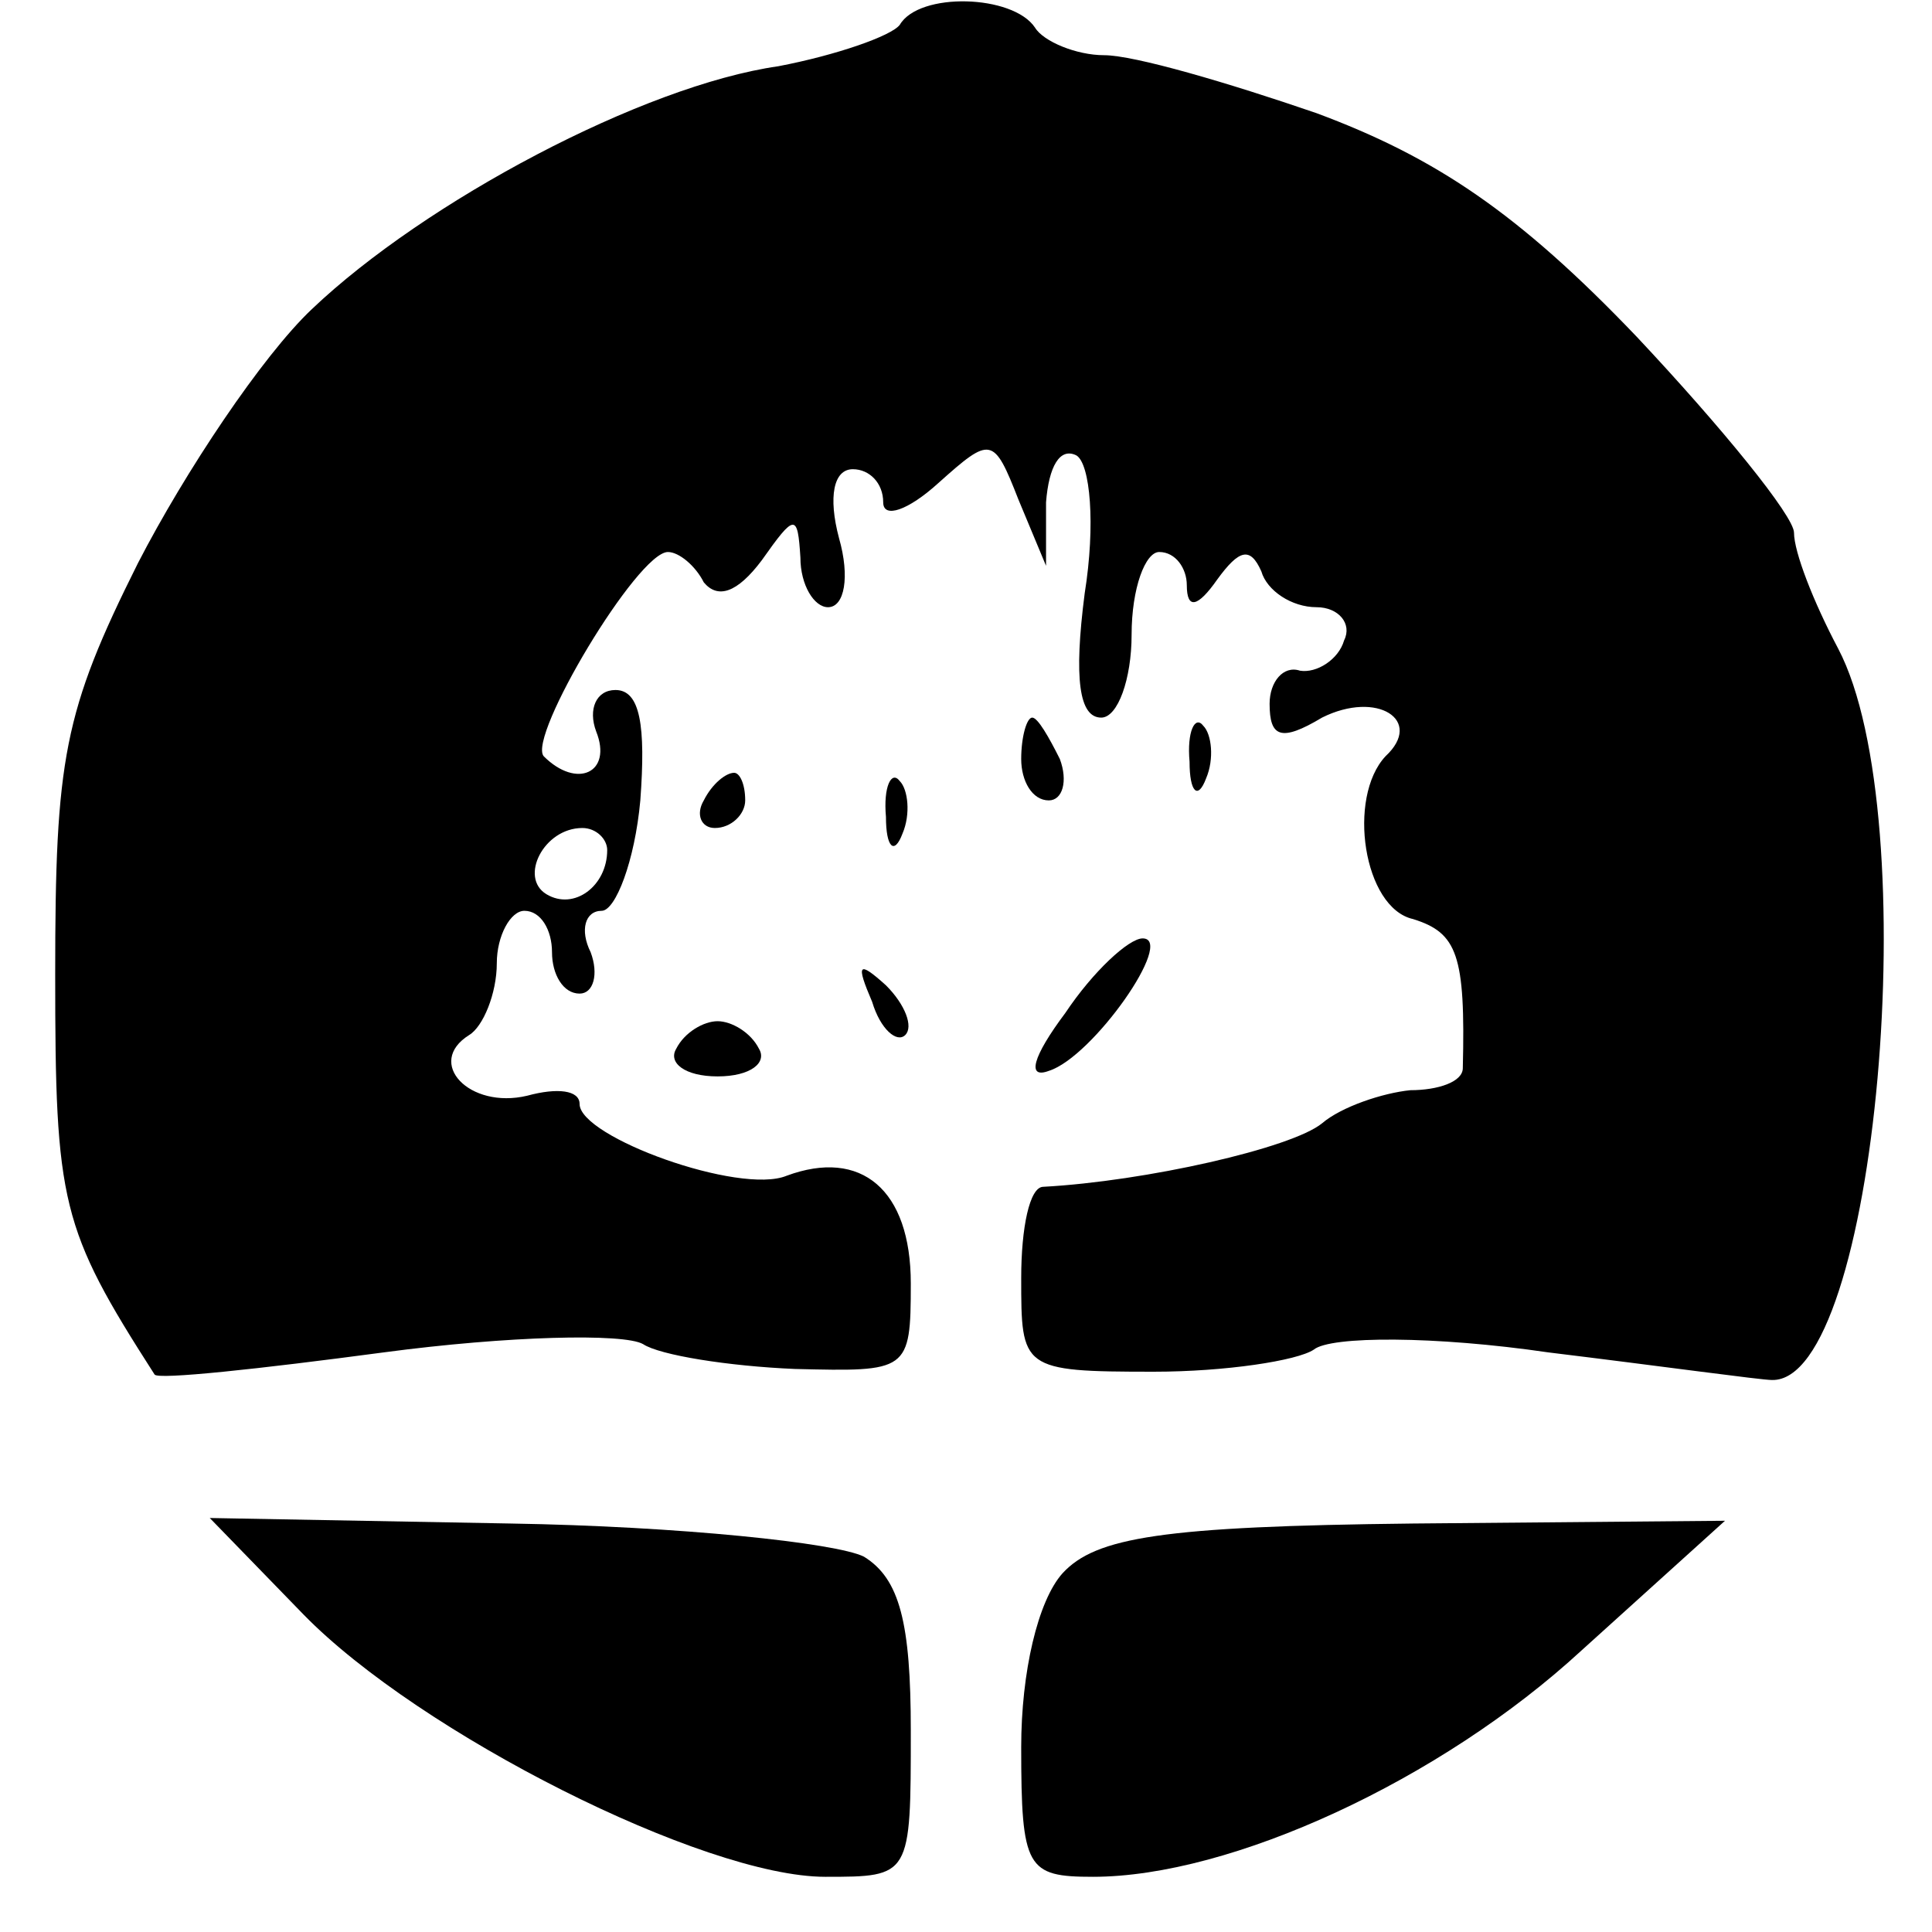 <?xml version="1.0" standalone="no"?>
<!DOCTYPE svg PUBLIC "-//W3C//DTD SVG 20010904//EN"
 "http://www.w3.org/TR/2001/REC-SVG-20010904/DTD/svg10.dtd">
<svg version="1.0" xmlns="http://www.w3.org/2000/svg"
 width="70pt" height="70pt" viewBox="0 0 70 70"
 preserveAspectRatio="xMidYMid meet">
<g transform="translate(0,70) scale(0.1,-0.1)"
fill="#000000" stroke="none">
<path d="M326 691 c-3 -4 -23 -11 -44 -15 -49 -7 -128 -49 -169 -88 -18 -17
-46 -59 -63 -92 -27 -54 -30 -71 -30 -149 0 -83 2 -92 36 -145 1 -2 38 2 83 8
45 6 87 7 94 3 6 -4 31 -8 55 -9 41 -1 42 -1 42 31 0 34 -18 49 -45 39 -17 -7
-75 14 -75 26 0 5 -8 6 -19 3 -21 -5 -37 12 -21 22 5 3 10 15 10 26 0 10 5 19
10 19 6 0 10 -7 10 -15 0 -8 4 -15 10 -15 5 0 7 7 4 15 -4 8 -2 15 4 15 5 0
12 18 14 40 2 27 0 40 -9 40 -7 0 -10 -7 -7 -15 6 -15 -7 -21 -19 -9 -6 7 34
74 45 74 4 0 10 -5 13 -11 5 -6 12 -4 21 8 12 17 13 17 14 1 0 -10 5 -18 10
-18 6 0 8 11 4 25 -4 15 -2 25 5 25 6 0 11 -5 11 -12 0 -6 9 -3 20 7 19 17 20
17 29 -6 l10 -24 0 23 c1 13 5 20 11 17 5 -3 7 -25 3 -50 -4 -31 -2 -45 6 -45
6 0 11 14 11 30 0 17 5 30 10 30 6 0 10 -6 10 -12 0 -9 4 -8 11 2 8 11 12 12
16 3 2 -7 11 -13 20 -13 8 0 13 -6 10 -12 -2 -7 -10 -12 -16 -11 -6 2 -11 -4
-11 -12 0 -12 4 -14 19 -5 20 10 37 -1 23 -14 -14 -15 -8 -55 10 -59 16 -5 19
-13 18 -54 0 -5 -9 -8 -19 -8 -10 -1 -25 -6 -32 -12 -11 -9 -64 -21 -101 -23
-5 0 -8 -15 -8 -33 0 -33 0 -34 48 -34 26 0 52 4 58 8 6 5 44 5 85 -1 41 -5
77 -10 81 -10 38 -1 56 204 24 265 -9 17 -16 35 -16 42 0 6 -26 38 -57 71 -43
45 -73 65 -116 81 -32 11 -66 21 -77 21 -10 0 -22 5 -25 10 -8 12 -42 13 -49
1z m-106 -299 c0 -13 -12 -22 -22 -16 -10 6 -1 24 13 24 5 0 9 -4 9 -8z"/>
<path d="M370 425 c0 -8 4 -15 10 -15 5 0 7 7 4 15 -4 8 -8 15 -10 15 -2 0 -4
-7 -4 -15z"/>
<path d="M431 424 c0 -11 3 -14 6 -6 3 7 2 16 -1 19 -3 4 -6 -2 -5 -13z"/>
<path d="M255 410 c-3 -5 -1 -10 4 -10 6 0 11 5 11 10 0 6 -2 10 -4 10 -3 0
-8 -4 -11 -10z"/>
<path d="M321 404 c0 -11 3 -14 6 -6 3 7 2 16 -1 19 -3 4 -6 -2 -5 -13z"/>
<path d="M386 333 c-12 -16 -14 -24 -6 -21 16 5 46 48 34 48 -5 0 -18 -12 -28
-27z"/>
<path d="M316 337 c3 -10 9 -15 12 -12 3 3 0 11 -7 18 -10 9 -11 8 -5 -6z"/>
<path d="M245 320 c-3 -5 3 -10 15 -10 12 0 18 5 15 10 -3 6 -10 10 -15 10 -5
0 -12 -4 -15 -10z"/>
<path d="M110 115 c42 -43 145 -95 189 -95 31 0 31 0 31 53 0 39 -4 55 -17 63
-10 5 -67 11 -128 12 l-109 2 34 -35z"/>
<path d="M385 130 c-9 -10 -15 -36 -15 -63 0 -44 2 -47 26 -47 50 0 126 35
177 82 l52 47 -113 -1 c-91 -1 -115 -5 -127 -18z"/>
</g>
</svg>
